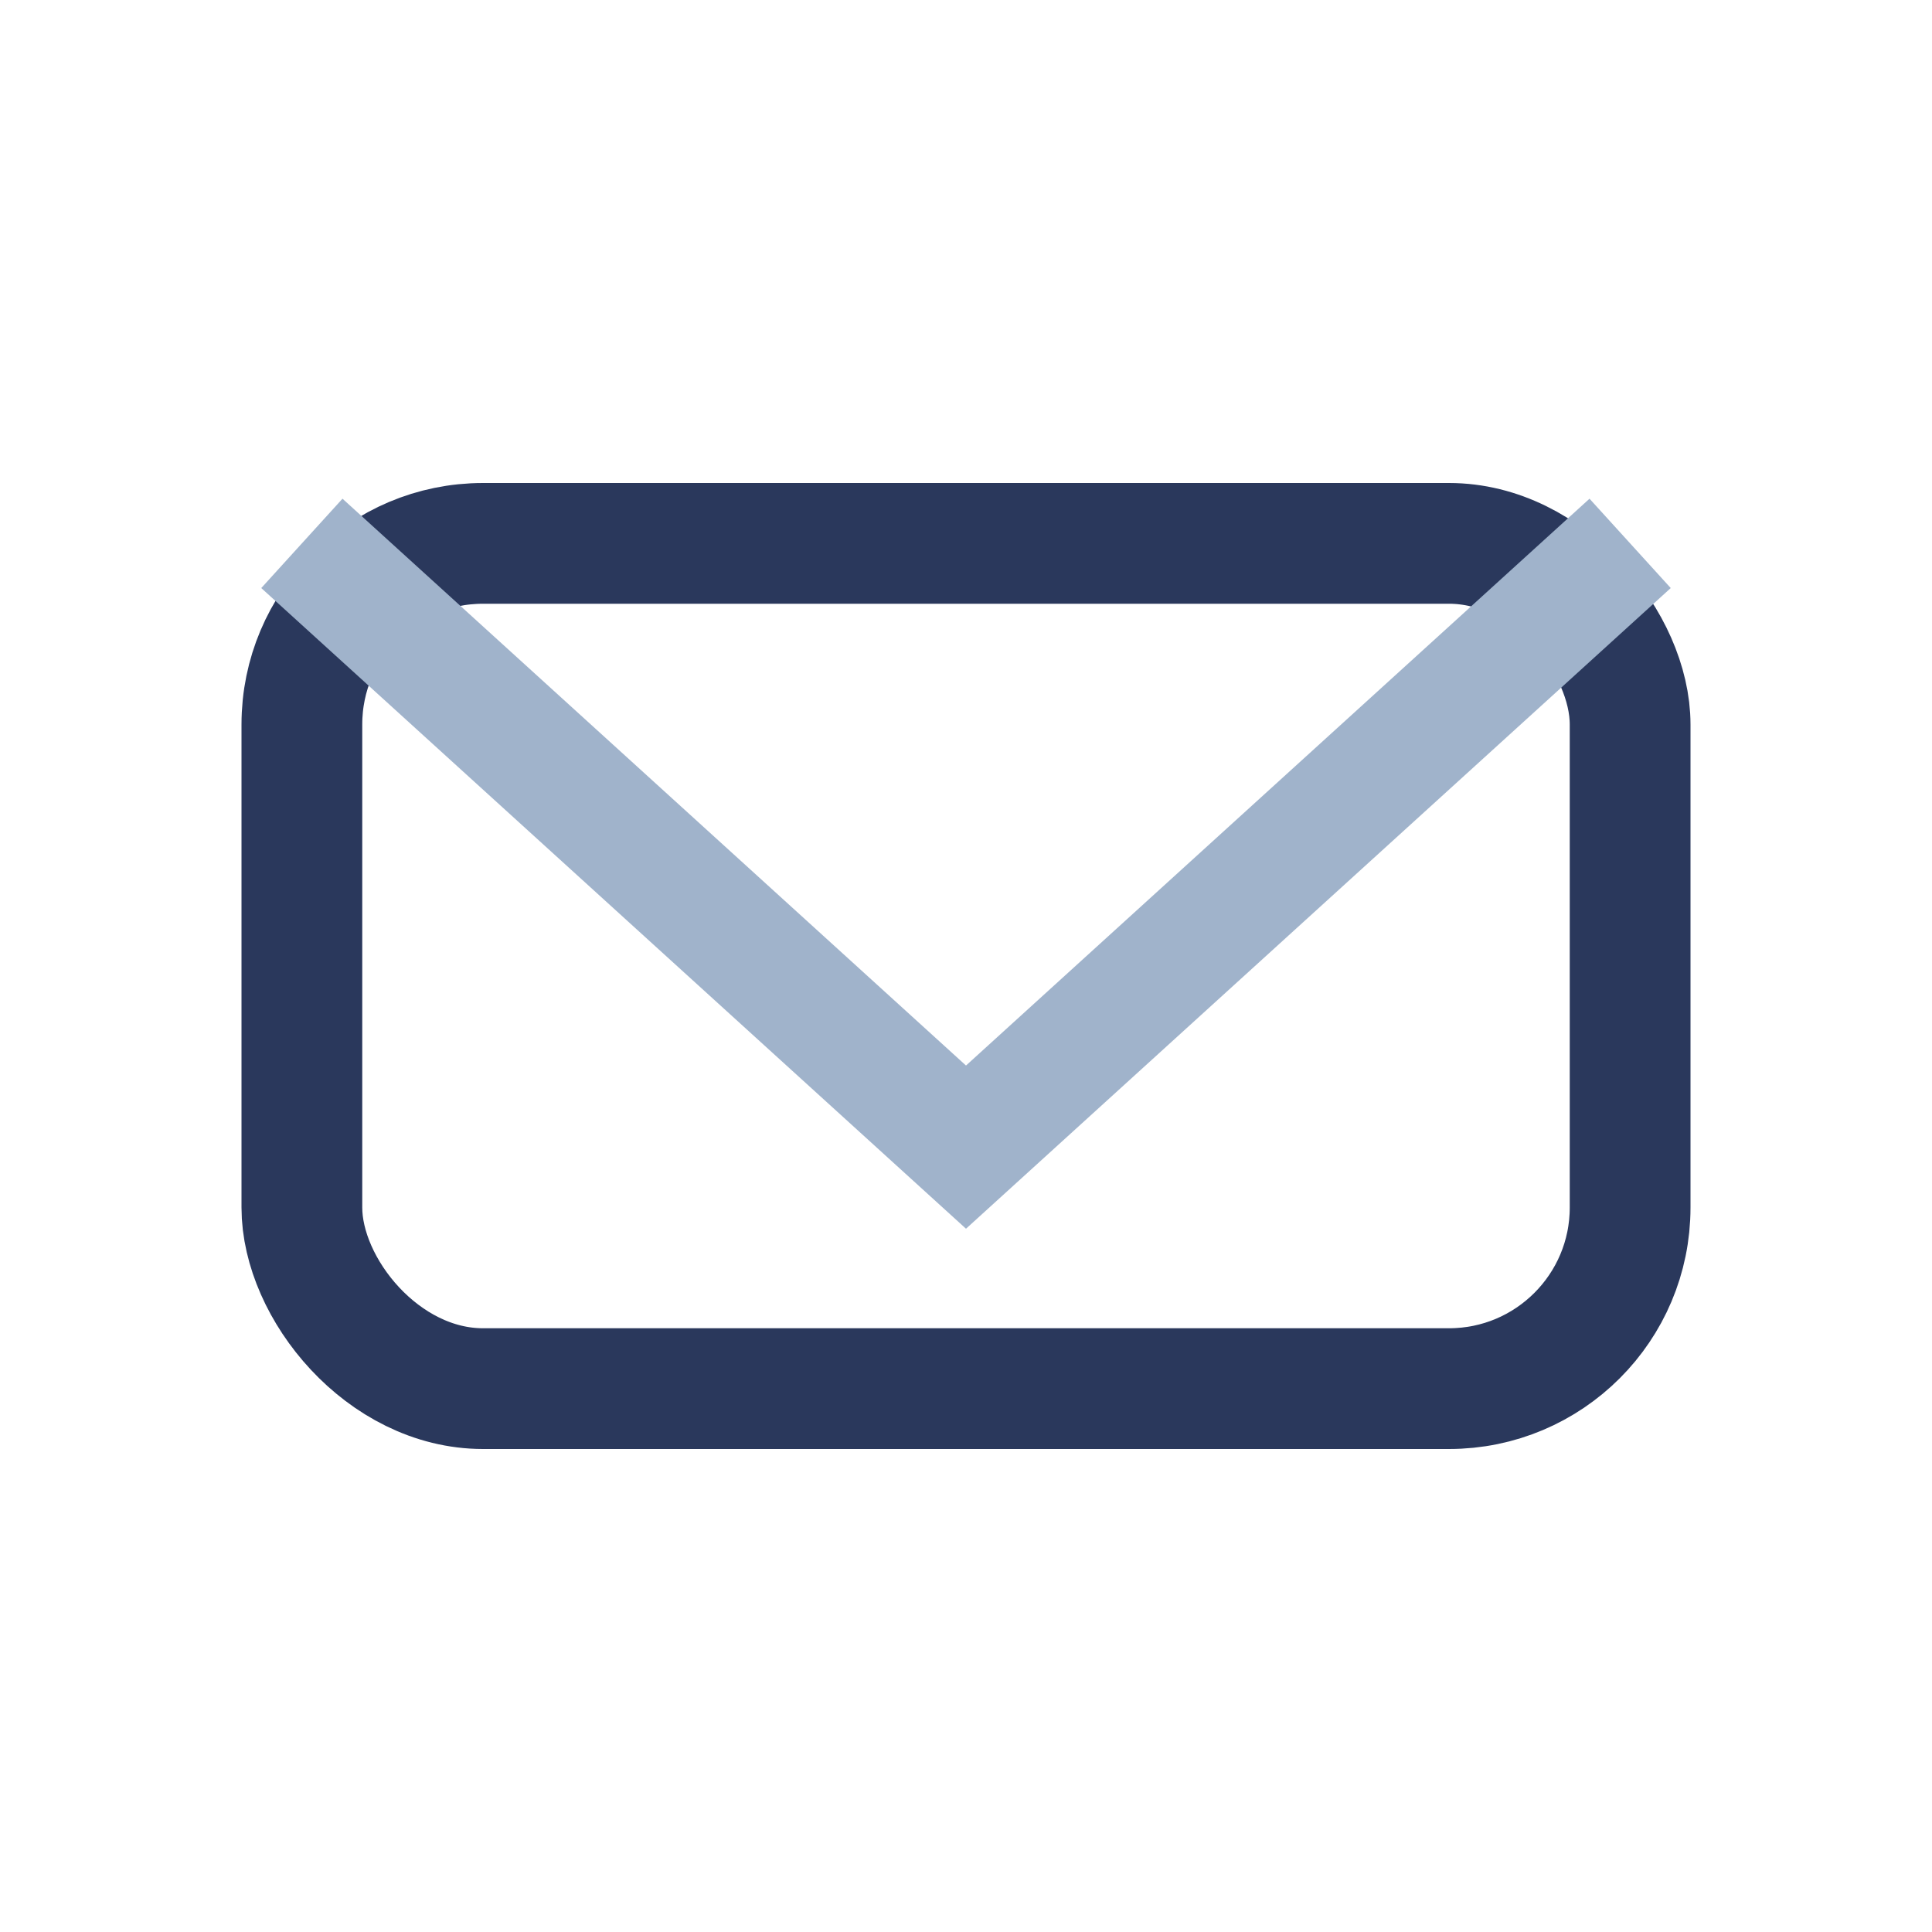<?xml version="1.0" encoding="UTF-8"?>
<svg xmlns="http://www.w3.org/2000/svg" width="32" height="32" viewBox="0 0 32 32"><rect x="5" y="9" width="22" height="14" rx="3" fill="none" stroke="#2A385C" stroke-width="2"/><path d="M5 9l11 10L27 9" fill="none" stroke="#A0B3CB" stroke-width="2"/></svg>